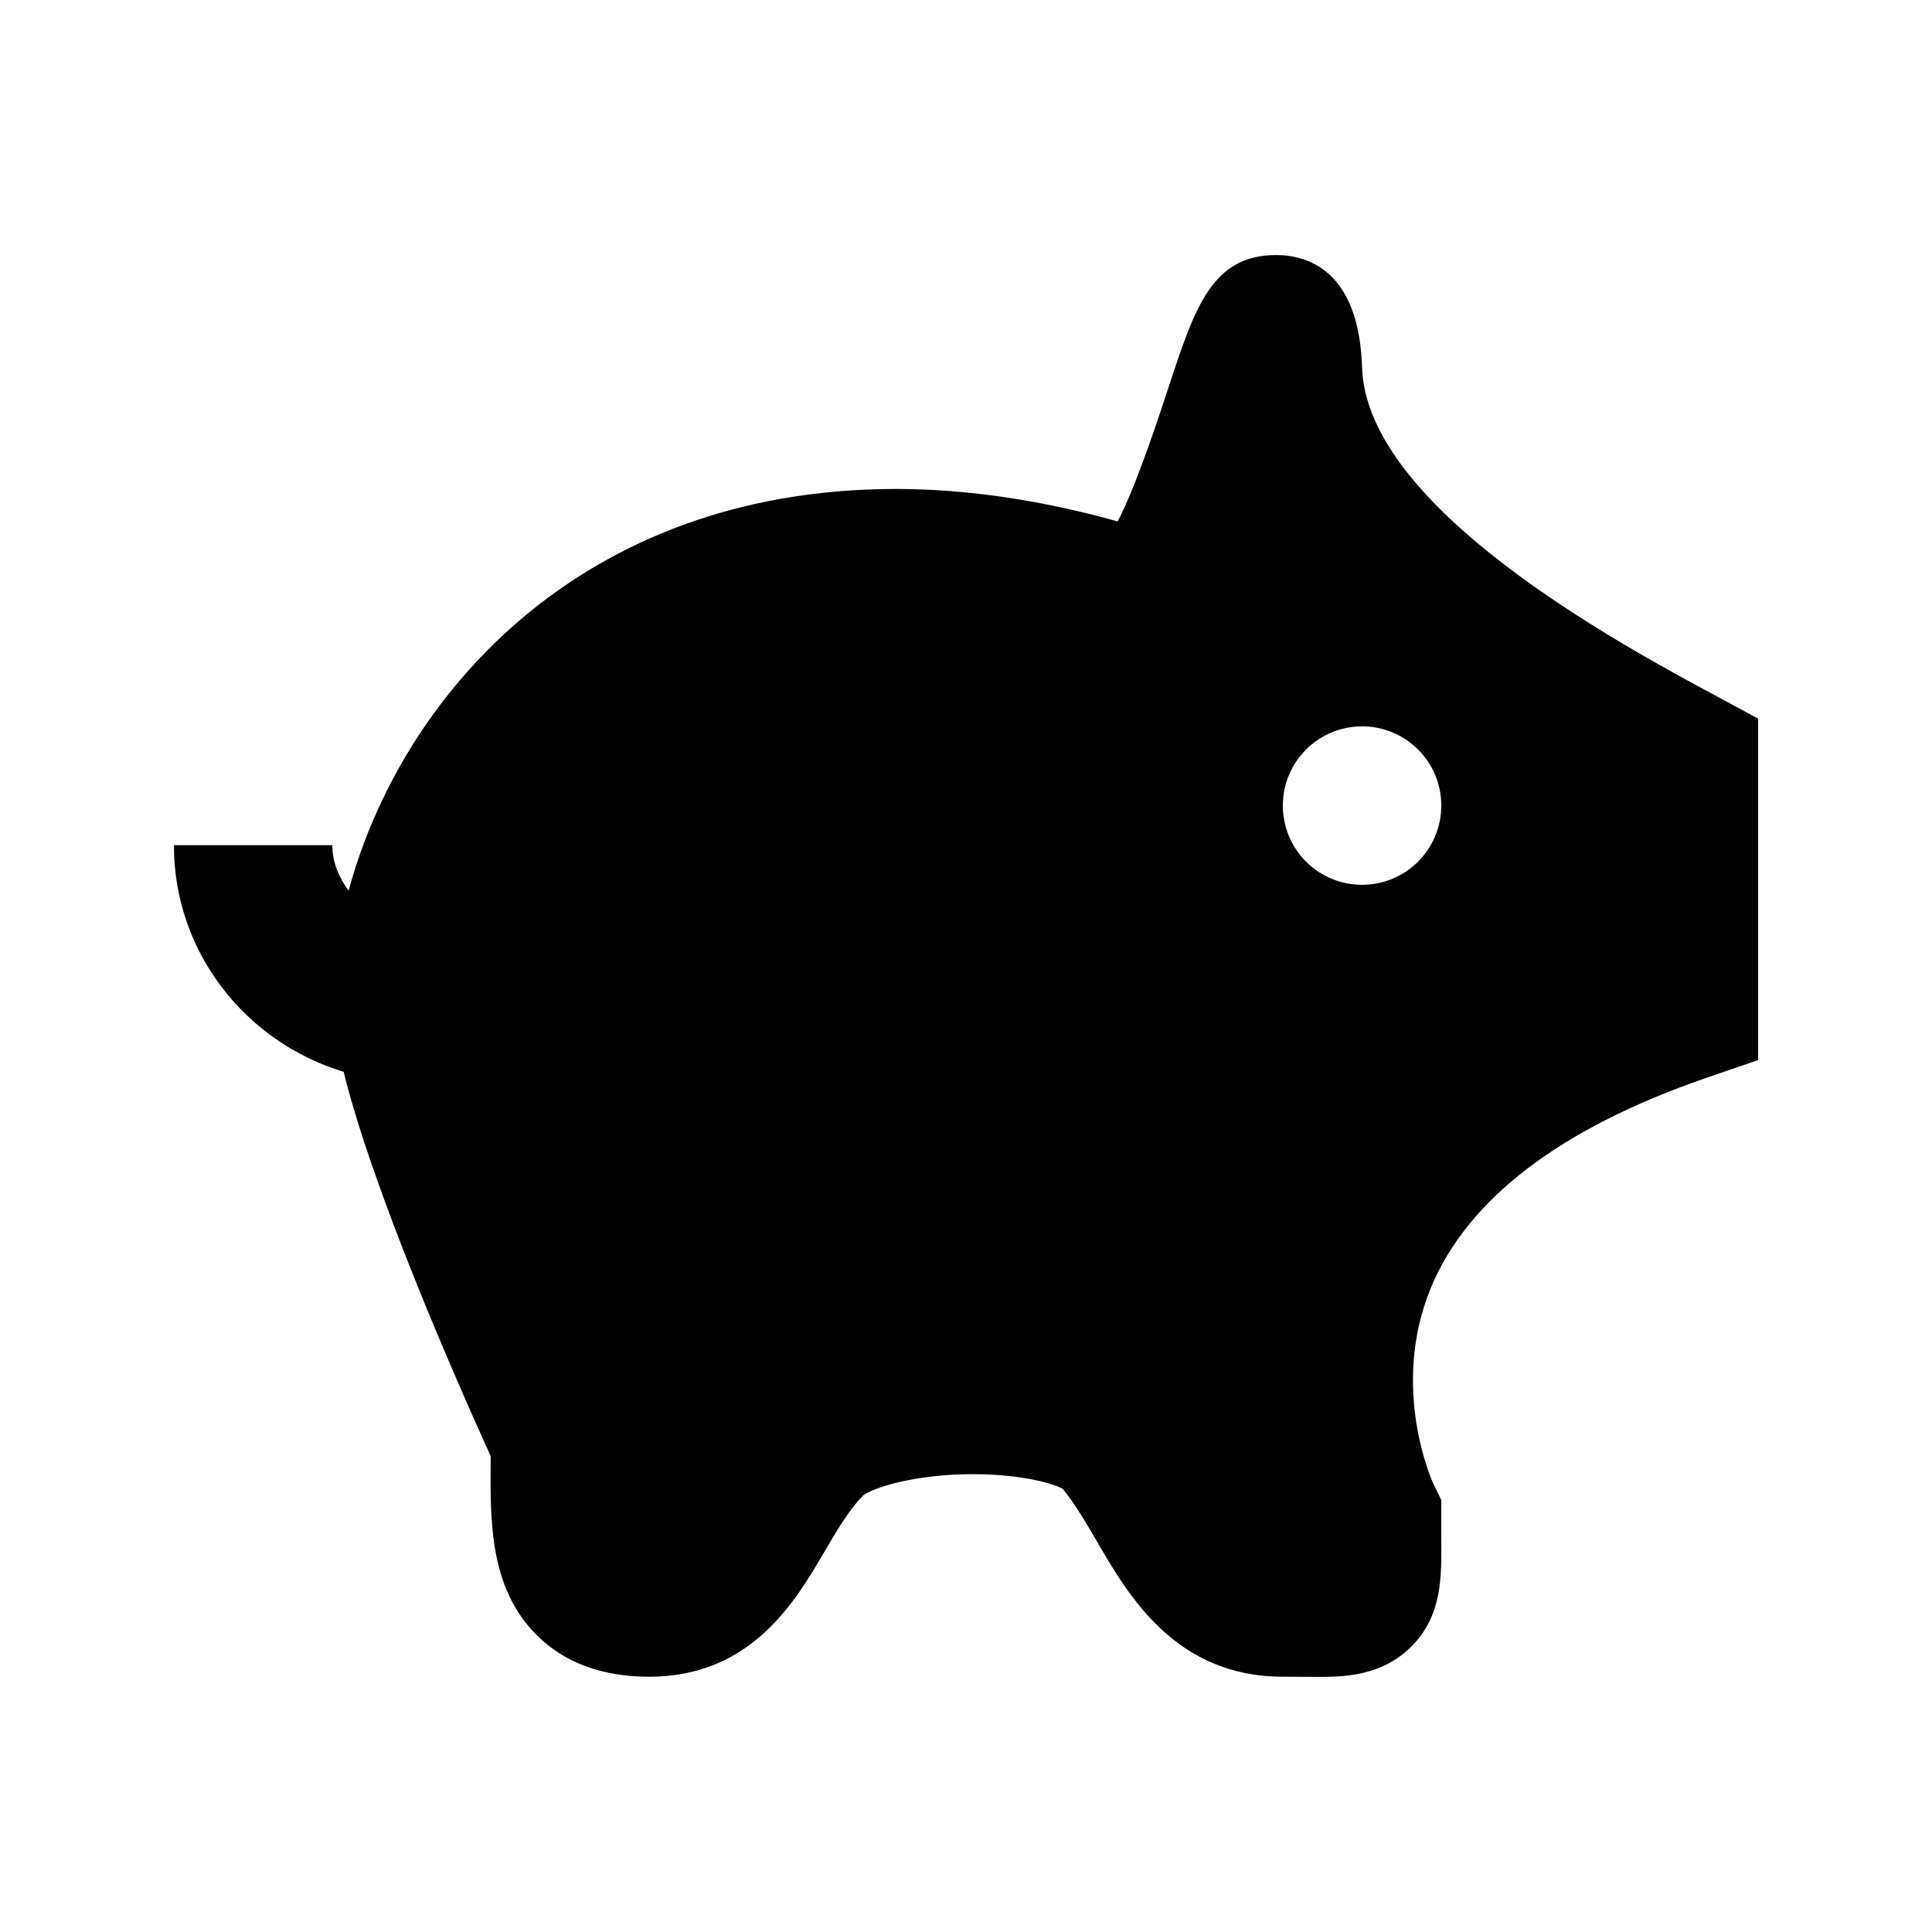 <?xml version="1.0" encoding="UTF-8"?>
<!-- Uploaded to: ICON Repo, www.iconrepo.com, Generator: ICON Repo Mixer Tools -->
<svg fill="#000000" width="800px" height="800px" version="1.1" viewBox="144 144 512 512" xmlns="http://www.w3.org/2000/svg">
 <path d="m504.96 241.36c-0.82-25.902-14.633-29.766-22.797-29.766-16.961 0-21.539 13.898-28.445 34.93-2.812 8.566-8.691 26.406-13.52 35.664-20.34-5.688-40.074-8.605-58.758-8.605-84.516 0-131.47 55.965-145.05 106.47-2.535-3.465-4.32-7.496-4.32-12.074h-41.984c0 28.445 19.062 52.227 44.984 60.059 7.66 31.109 29.156 80.273 38.961 101.85v0.859c-0.125 16.73-0.273 33.984 12.09 46.457 7.348 7.391 17.402 11.148 29.914 11.148 27.078 0 38.773-20.004 46.496-33.211 3.336-5.688 6.488-11.062 10.18-14.801 2.414-1.973 13.414-5.668 29.137-5.668 14.168 0 22.504 3 23.805 3.906 3.297 4.051 6.129 8.941 9.152 14.105 8.27 14.191 20.762 35.664 49.164 35.664l9.238 0.043c6.297 0 16.855 0 24.855-8.082 8.082-8.164 7.996-18.117 7.894-28.652v-10.137l-2.121-4.344c-0.125-0.25-11.629-25.297-0.629-51.914 9.719-23.449 34.133-42.152 72.59-55.48l14.129-4.852v-90.496l-11.043-5.941c-25.379-13.668-92.762-49.898-93.918-87.137zm0 137.12c-11.609 0-20.992-9.383-20.992-20.992s9.383-20.992 20.992-20.992 20.992 9.383 20.992 20.992-9.383 20.992-20.992 20.992z"/>
</svg>